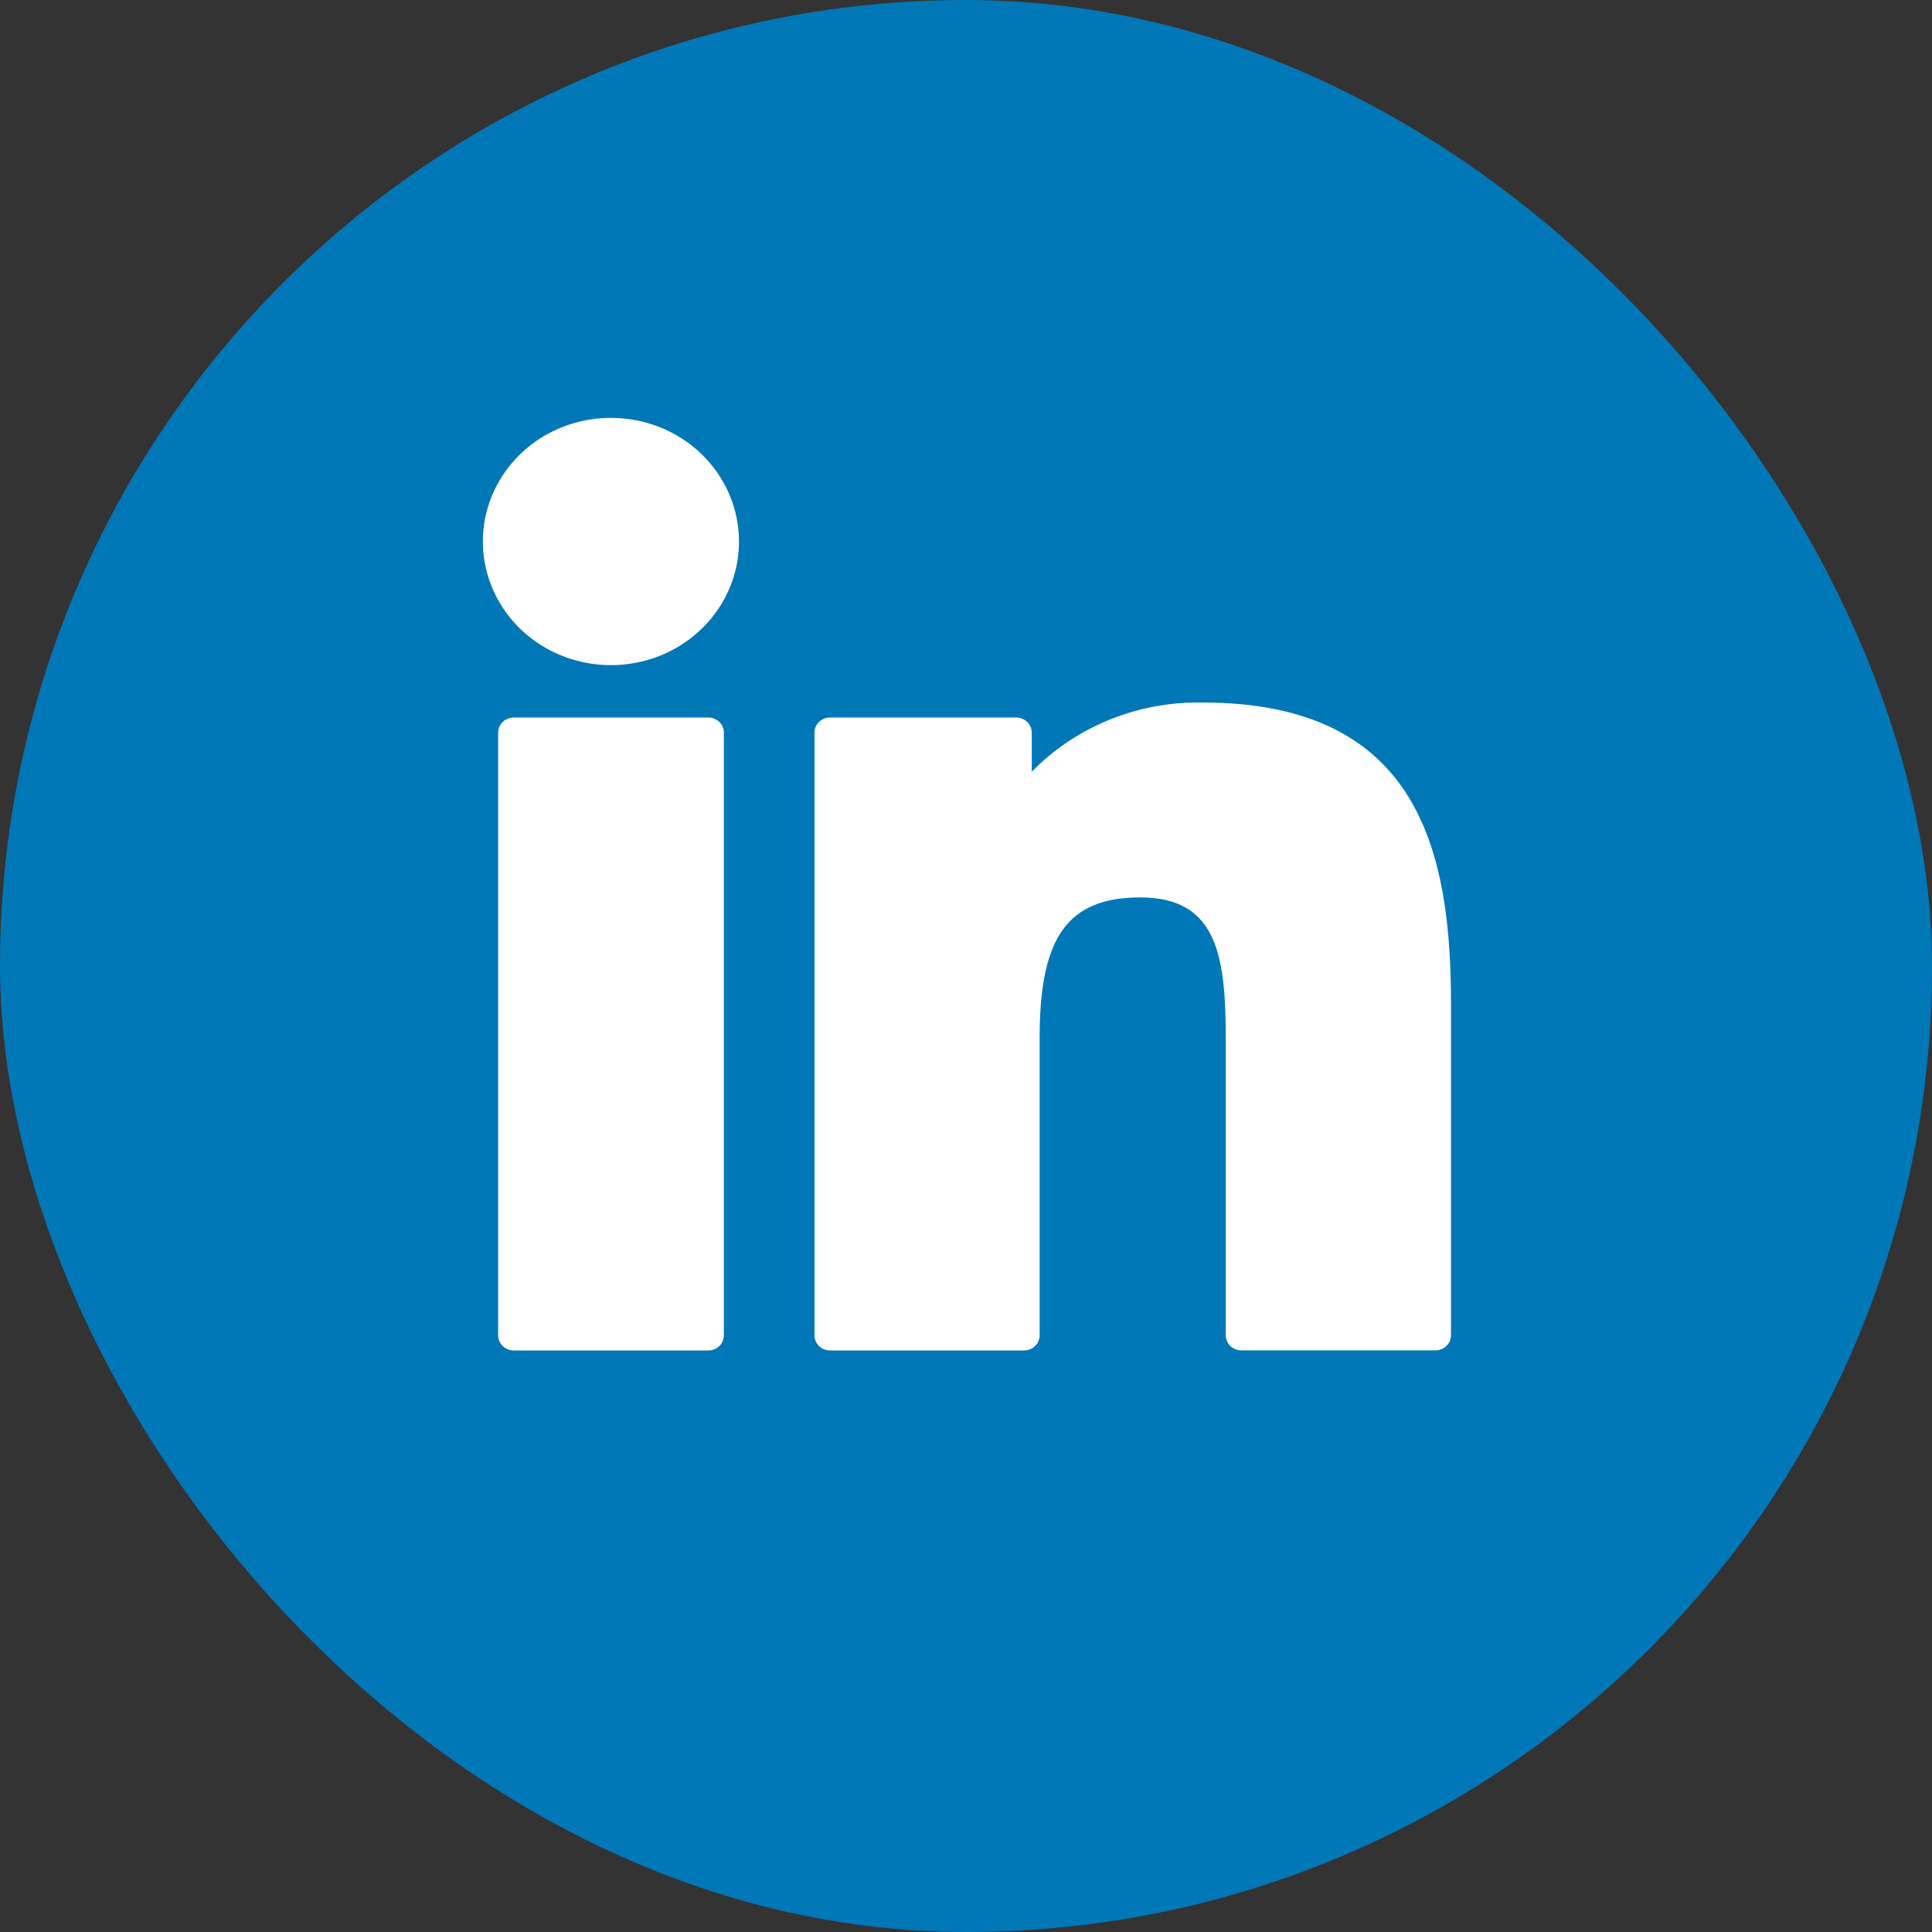 <svg width="24" height="24" viewBox="0 0 24 24" fill="none" xmlns="http://www.w3.org/2000/svg">
<rect x="0" y="0" width="24" height="24" fill="#333333" stroke="none"/>
<rect width="24" height="24" rx="12" fill="#0077B7"/>
<path d="M8.799 8.913H6.382C6.331 8.913 6.282 8.933 6.245 8.968C6.209 9.003 6.188 9.05 6.188 9.1V16.588C6.188 16.638 6.209 16.686 6.245 16.721C6.282 16.756 6.331 16.776 6.382 16.776H8.799C8.85 16.776 8.899 16.756 8.936 16.721C8.972 16.686 8.992 16.638 8.992 16.588V9.1C8.992 9.05 8.972 9.003 8.936 8.968C8.899 8.933 8.85 8.913 8.799 8.913Z" fill="white"/>
<path d="M7.589 5.191C7.274 5.191 6.967 5.281 6.705 5.449C6.444 5.618 6.24 5.858 6.119 6.139C5.999 6.42 5.967 6.728 6.029 7.026C6.09 7.324 6.242 7.598 6.464 7.813C6.687 8.028 6.97 8.174 7.279 8.233C7.587 8.293 7.907 8.262 8.198 8.146C8.489 8.03 8.737 7.833 8.912 7.58C9.087 7.328 9.18 7.031 9.18 6.727C9.18 6.319 9.013 5.929 8.714 5.64C8.416 5.352 8.011 5.191 7.589 5.191Z" fill="white"/>
<path d="M14.939 8.727C14.543 8.719 14.149 8.792 13.784 8.94C13.418 9.088 13.089 9.308 12.817 9.587V9.1C12.817 9.051 12.797 9.003 12.76 8.968C12.724 8.933 12.675 8.913 12.623 8.913H10.311C10.26 8.913 10.211 8.933 10.174 8.968C10.138 9.003 10.118 9.051 10.118 9.1V16.589C10.118 16.639 10.138 16.686 10.174 16.721C10.211 16.756 10.26 16.776 10.311 16.776H12.721C12.772 16.776 12.822 16.756 12.858 16.721C12.894 16.686 12.915 16.639 12.915 16.589V12.884C12.915 11.636 13.266 11.148 14.168 11.148C15.149 11.148 15.227 11.927 15.227 12.947V16.588C15.227 16.637 15.248 16.685 15.284 16.72C15.32 16.755 15.37 16.775 15.421 16.775H17.831C17.883 16.775 17.932 16.755 17.968 16.72C18.005 16.685 18.025 16.637 18.025 16.588V12.48C18.025 10.623 17.658 8.727 14.939 8.727Z" fill="white"/>
</svg>
